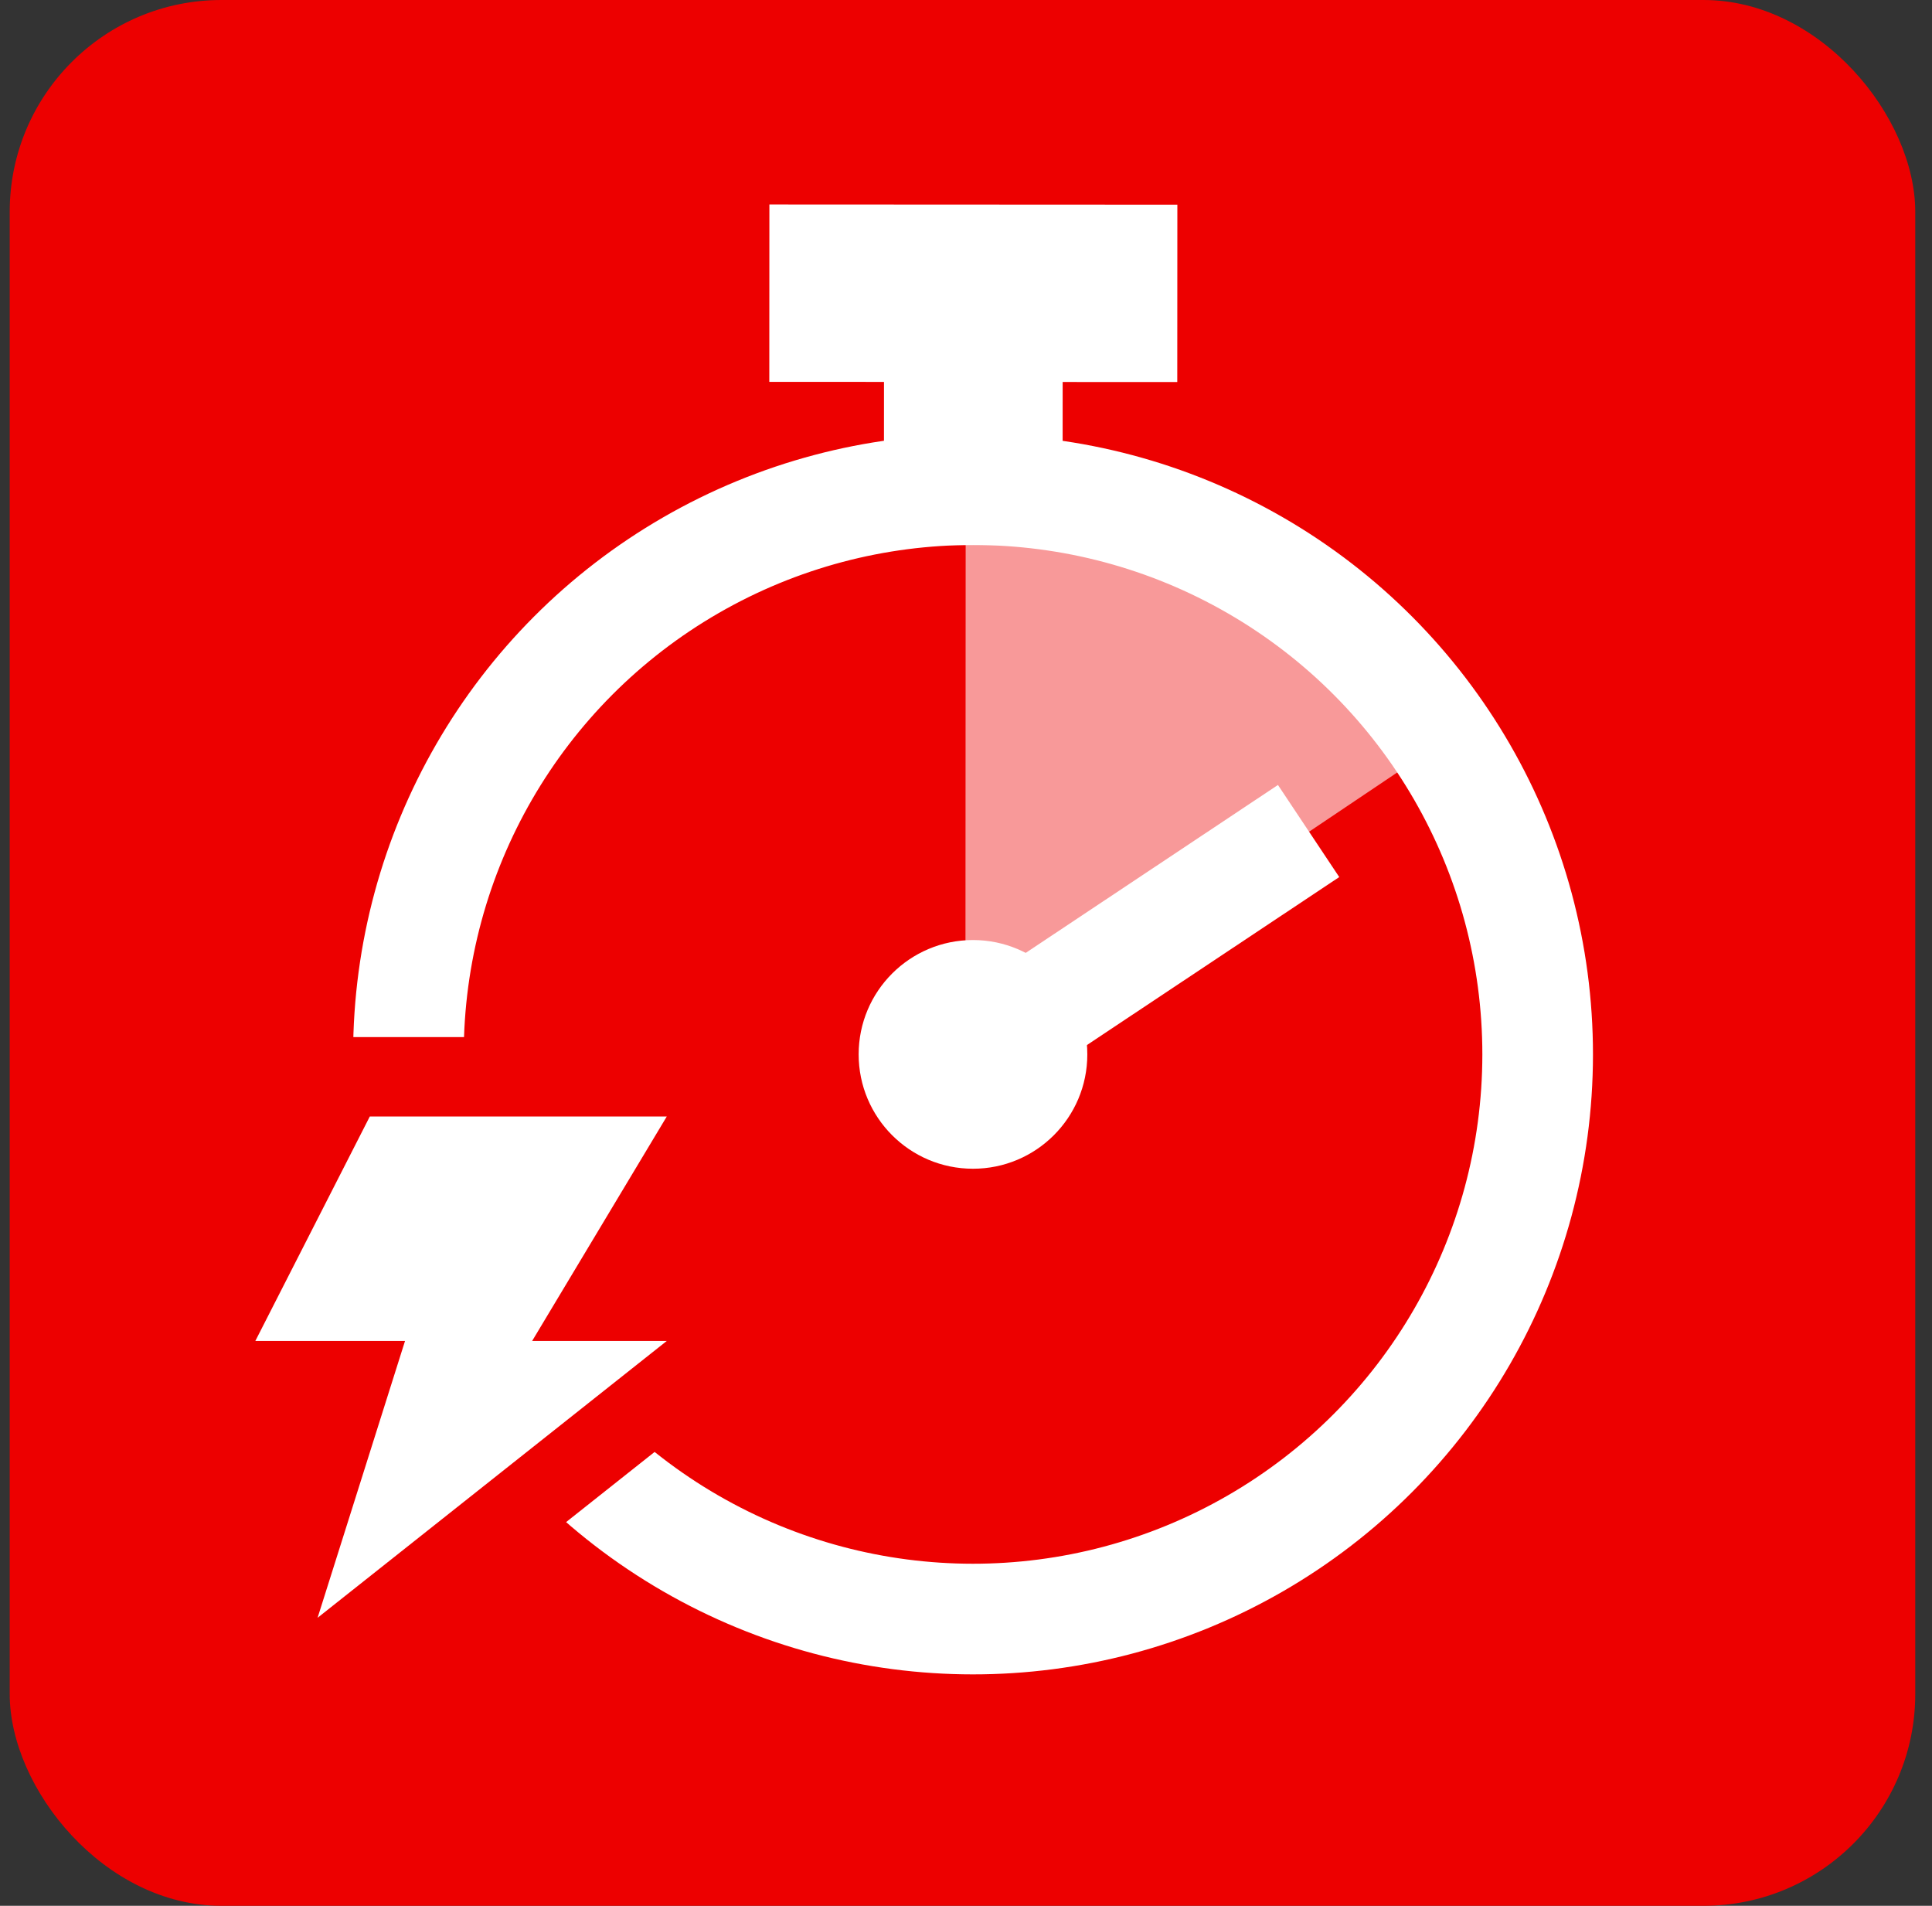 <svg width="73" height="72" viewBox="0 0 73 72" fill="none" xmlns="http://www.w3.org/2000/svg">
<rect x="0" y="0" width="73" height="72" fill="#333333" stroke="none"/>
<rect x="0.367" width="72" height="72" rx="8" fill="#ED0000"/>
<path opacity="0.6" d="M36.478 40.147L36.488 18.993C48.331 17.443 52.865 24.375 54.052 28.338L36.478 40.147Z" fill="white"/>
<circle cx="36.766" cy="39.833" r="21.334" transform="rotate(0.028 36.766 39.833)" stroke="white" stroke-width="4.18"/>
<circle cx="36.764" cy="39.834" r="4.32" transform="rotate(0.028 36.764 39.834)" fill="white"/>
<path d="M36.764 39.836L49.445 31.395" stroke="white" stroke-width="4.18"/>
<rect x="35.492" y="13.07" width="2.571" height="5.429" transform="rotate(0.028 35.492 13.07)" stroke="white" stroke-width="4.18"/>
<rect x="31.16" y="9.816" width="11.235" height="2.521" transform="rotate(0.028 31.16 9.816)" stroke="white" stroke-width="4.18"/>
<path d="M26.481 42.951L27.844 40.68H25.195H13.973H13.054L12.637 41.498L8.312 49.978L7.2 52.16H9.648H13.257L10.57 60.666L9.095 65.335L12.932 62.294L26.127 51.835L29.502 49.16H25.195H22.756L26.481 42.951Z" fill="white" stroke="#ED0000" stroke-width="3"/>
</svg>
